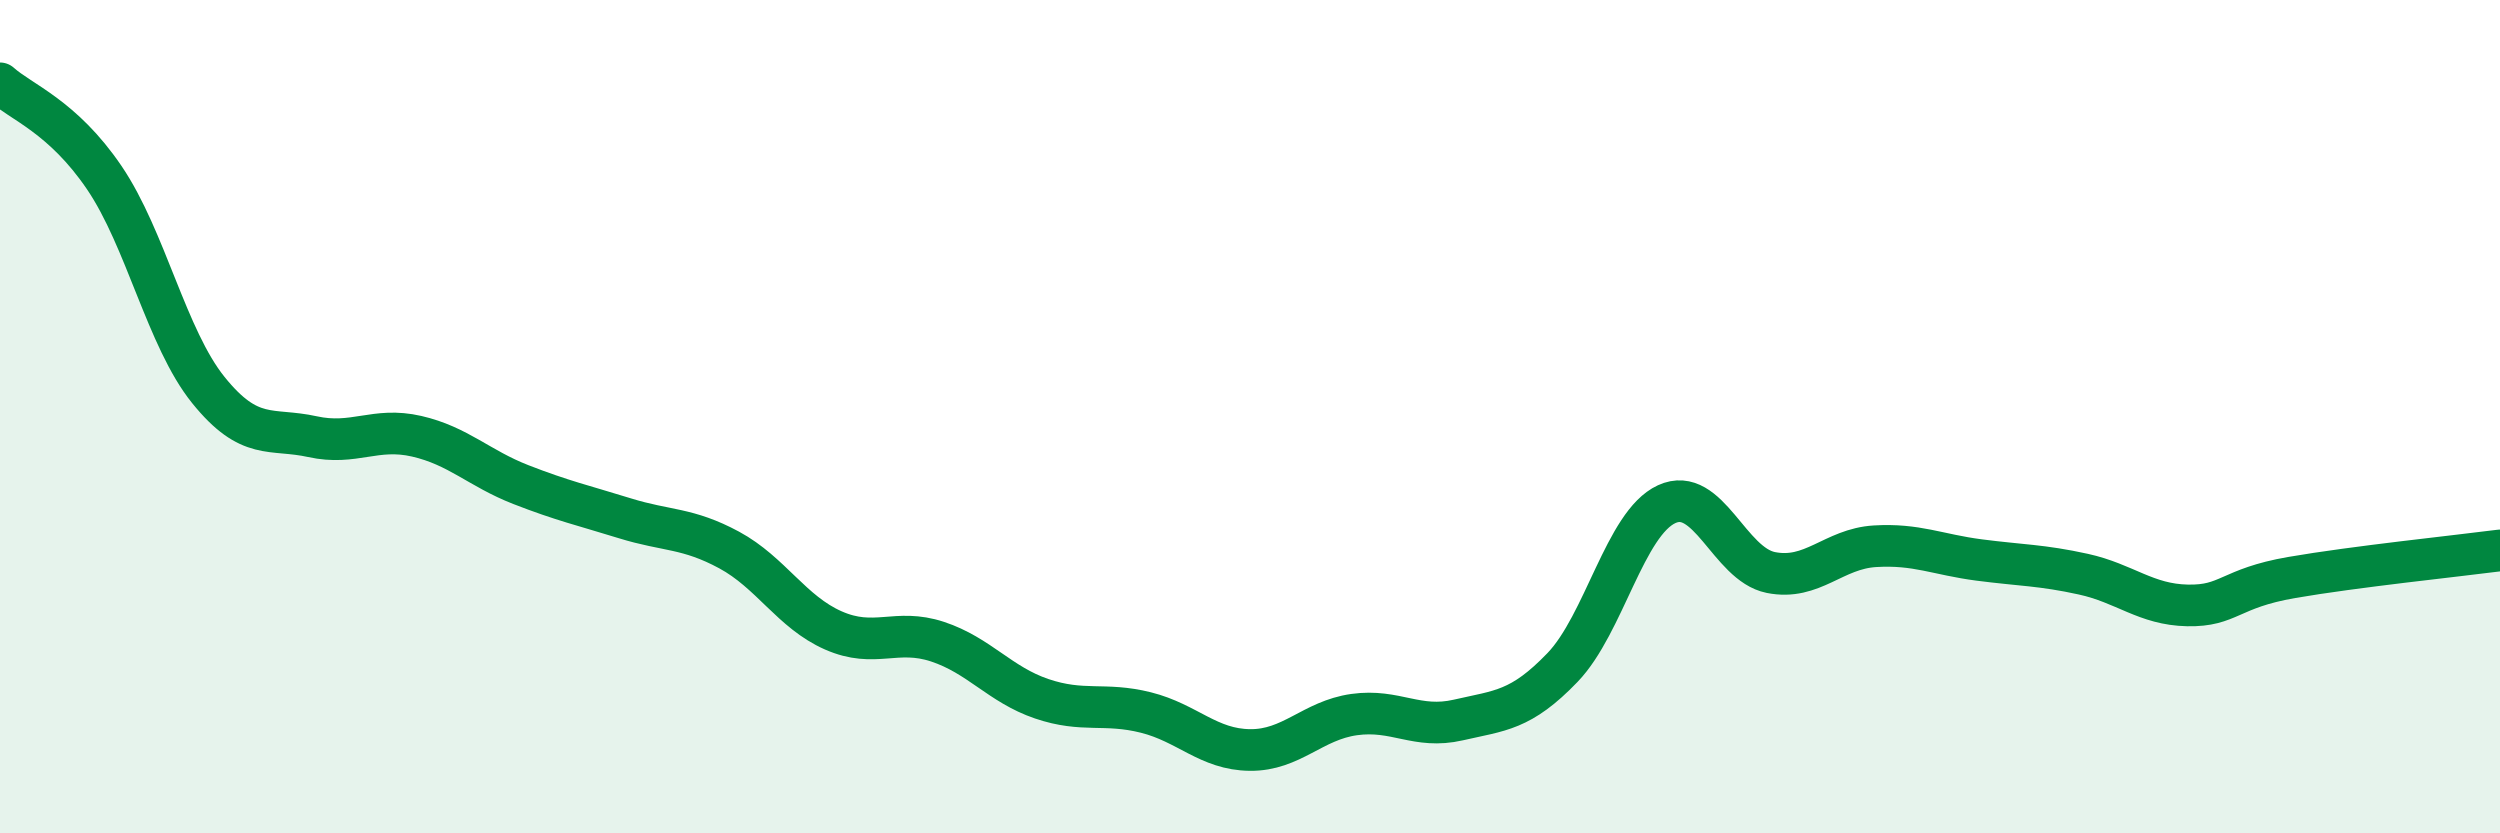 
    <svg width="60" height="20" viewBox="0 0 60 20" xmlns="http://www.w3.org/2000/svg">
      <path
        d="M 0,2 C 0.5,2.45 1.5,2.79 2.5,4.26 C 3.5,5.73 4,8.12 5,9.36 C 6,10.6 6.5,10.26 7.5,10.48 C 8.5,10.7 9,10.24 10,10.47 C 11,10.7 11.5,11.24 12.5,11.63 C 13.5,12.02 14,12.13 15,12.44 C 16,12.75 16.5,12.66 17.5,13.2 C 18.5,13.74 19,14.69 20,15.13 C 21,15.57 21.5,15.07 22.5,15.4 C 23.5,15.73 24,16.43 25,16.77 C 26,17.11 26.5,16.85 27.5,17.1 C 28.5,17.35 29,17.99 30,18 C 31,18.01 31.5,17.29 32.5,17.15 C 33.5,17.01 34,17.51 35,17.28 C 36,17.05 36.5,17.06 37.5,16.02 C 38.5,14.98 39,12.56 40,12.1 C 41,11.64 41.5,13.54 42.5,13.74 C 43.5,13.94 44,13.17 45,13.11 C 46,13.05 46.5,13.31 47.5,13.44 C 48.5,13.57 49,13.56 50,13.78 C 51,14 51.5,14.51 52.5,14.53 C 53.5,14.55 53.5,14.12 55,13.86 C 56.5,13.6 59,13.34 60,13.21L60 20L0 20Z"
        fill="#008740"
        opacity="0.1"
        stroke-linecap="round"
        stroke-linejoin="round"
      />
      <path
        d="M 0,2 C 0.5,2.45 1.5,2.79 2.5,4.26 C 3.5,5.73 4,8.12 5,9.36 C 6,10.6 6.5,10.26 7.5,10.48 C 8.5,10.7 9,10.24 10,10.47 C 11,10.7 11.5,11.24 12.5,11.63 C 13.5,12.02 14,12.13 15,12.44 C 16,12.75 16.5,12.66 17.5,13.2 C 18.5,13.74 19,14.69 20,15.13 C 21,15.57 21.5,15.07 22.5,15.4 C 23.5,15.73 24,16.43 25,16.77 C 26,17.11 26.5,16.85 27.5,17.1 C 28.5,17.35 29,17.99 30,18 C 31,18.01 31.5,17.29 32.5,17.15 C 33.5,17.01 34,17.51 35,17.28 C 36,17.05 36.5,17.06 37.5,16.02 C 38.5,14.98 39,12.56 40,12.1 C 41,11.64 41.5,13.54 42.5,13.74 C 43.5,13.94 44,13.17 45,13.11 C 46,13.05 46.5,13.31 47.5,13.44 C 48.5,13.57 49,13.56 50,13.78 C 51,14 51.5,14.51 52.5,14.53 C 53.5,14.55 53.5,14.12 55,13.86 C 56.5,13.6 59,13.34 60,13.21"
        stroke="#008740"
        stroke-width="1"
        fill="none"
        stroke-linecap="round"
        stroke-linejoin="round"
      />
    </svg>
  